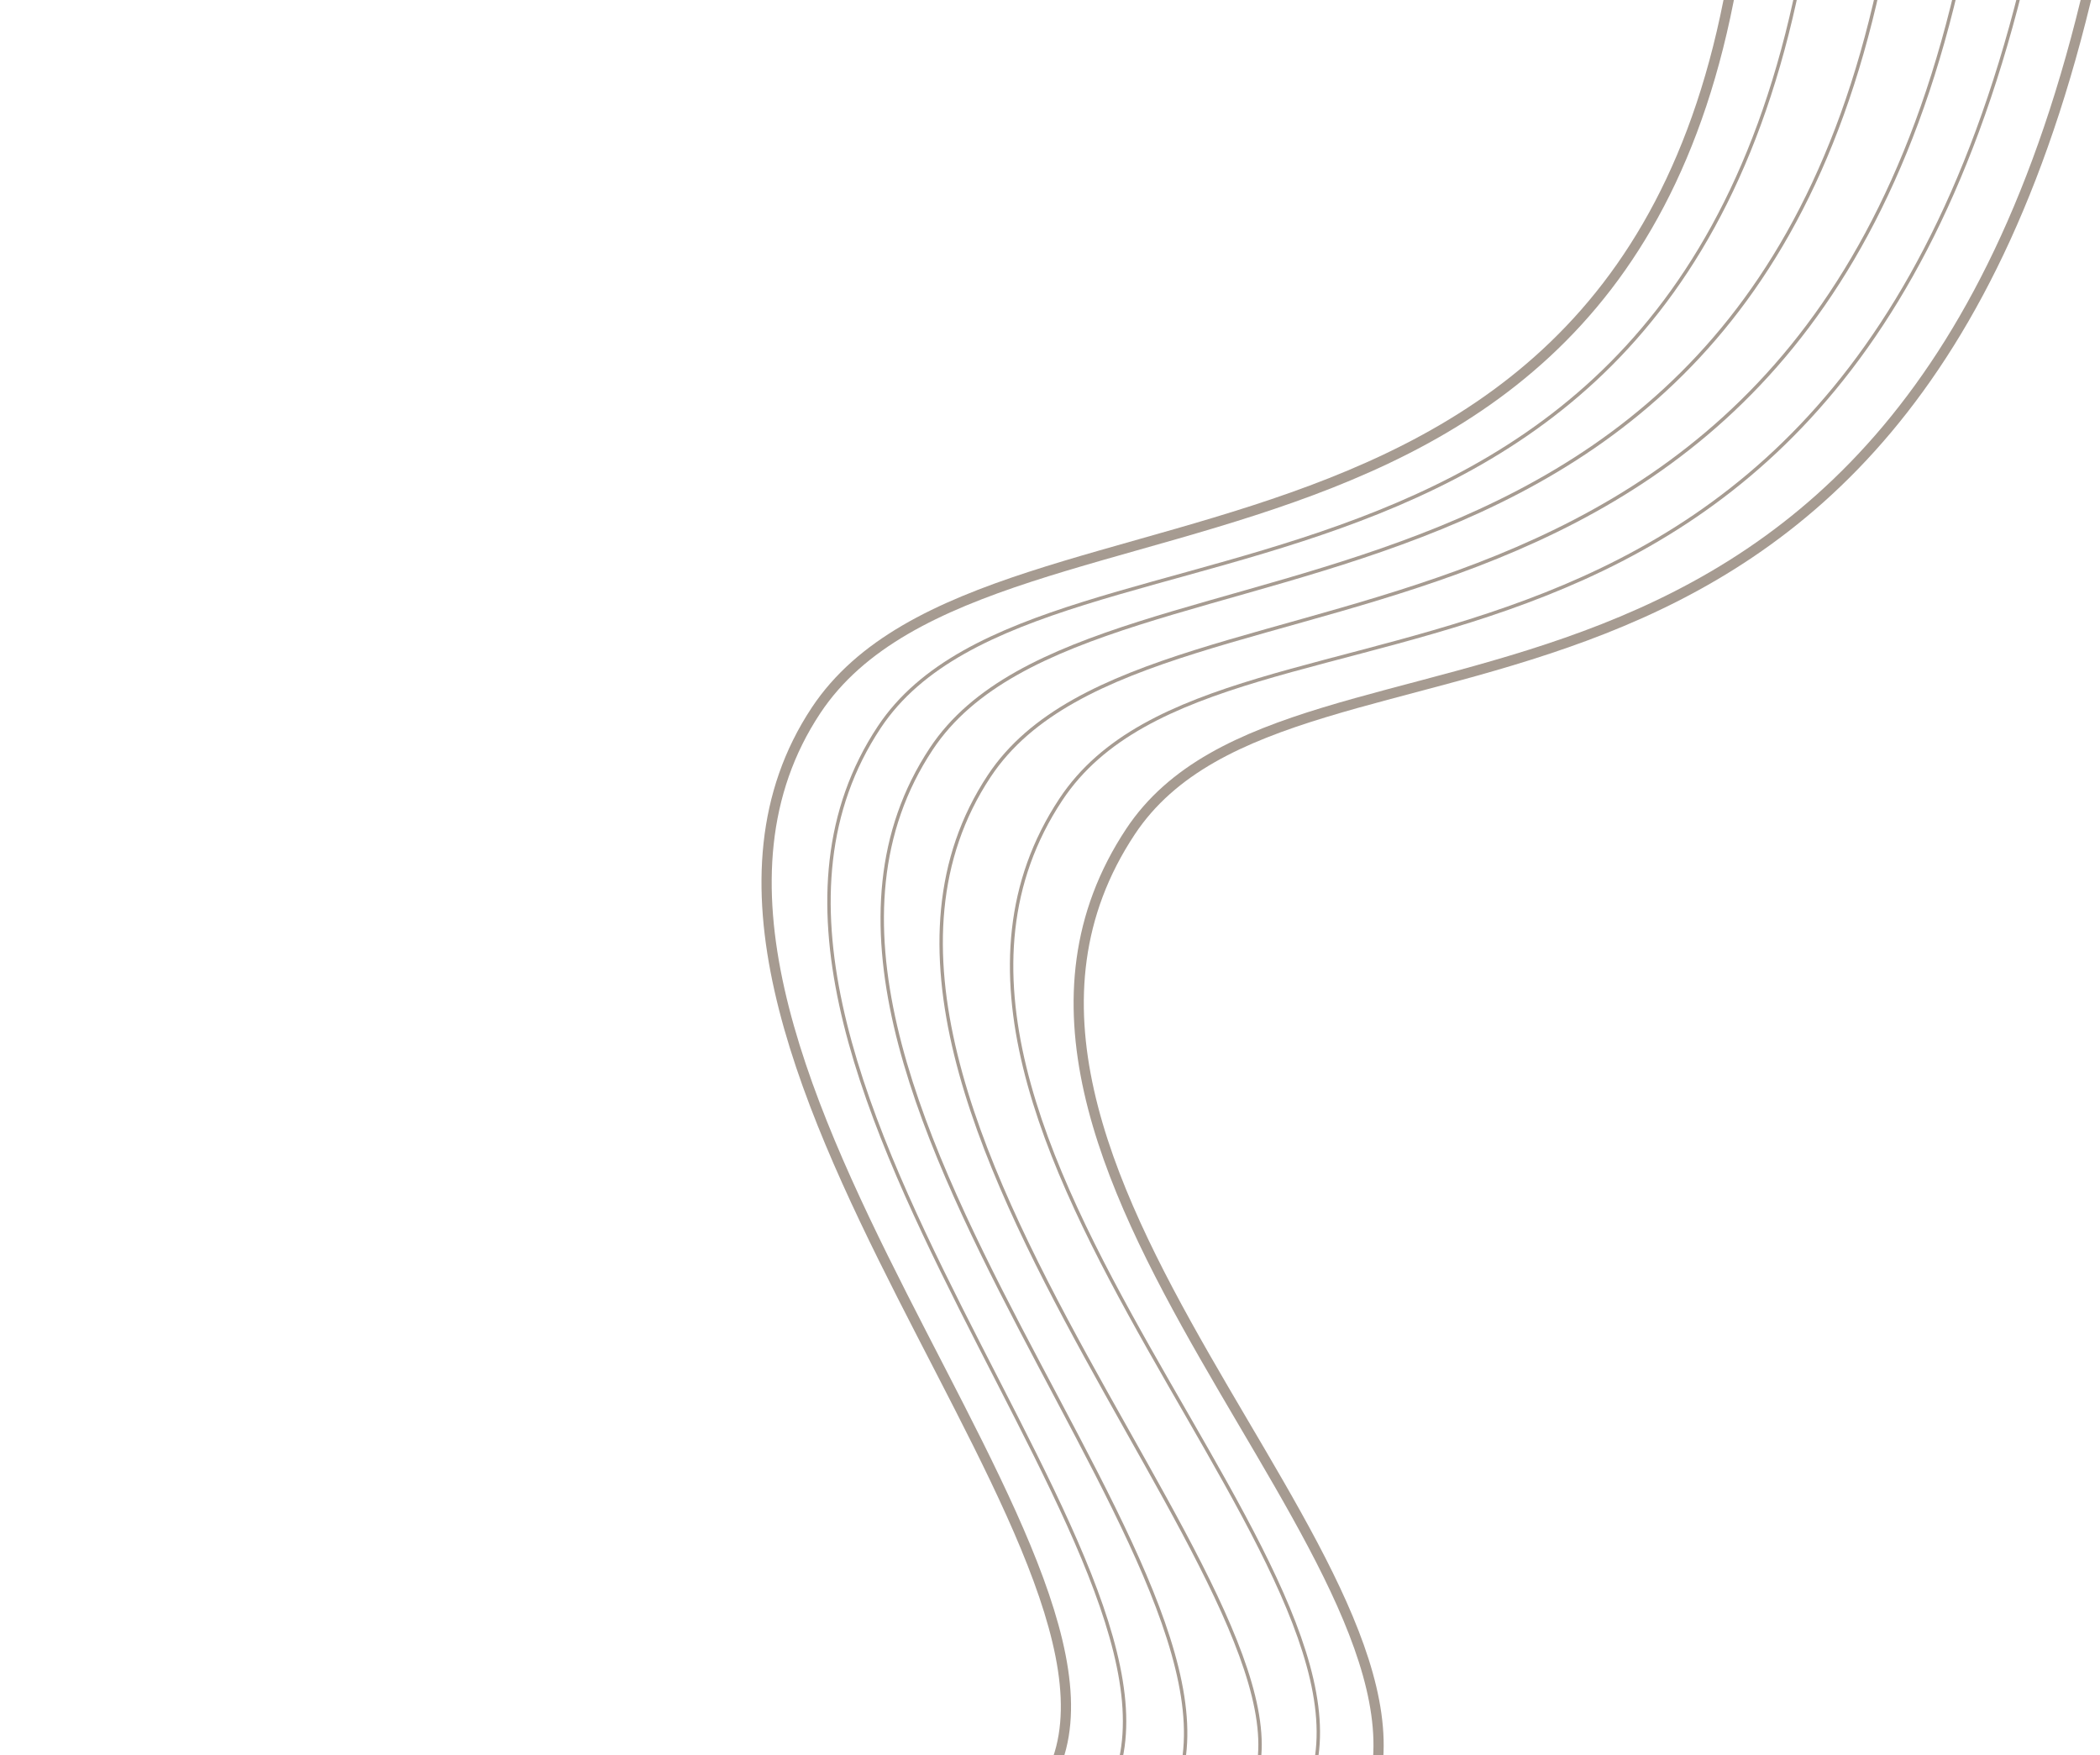 <?xml version="1.0" encoding="UTF-8"?> <svg xmlns="http://www.w3.org/2000/svg" width="1235" height="1032" viewBox="0 0 1235 1032" fill="none"> <g clip-path="url(#clip0_941_2944)"> <path d="M1027.91 -91.934C999.929 388.555 584.355 260.156 479.884 417.754C350.469 612.98 700.501 928.905 612.5 1053" stroke="#A69B91" stroke-width="6"></path> <path d="M1068.97 -84.473C1017.99 408.509 614.736 280.274 517.041 427.647C387.624 622.872 730.608 933.044 648.501 1060" stroke="#A69B91" stroke-width="2"></path> <path d="M1117.51 -84.501C1059.03 415.981 645.404 292.907 547.709 440.28C418.292 635.505 771.001 943.904 683 1068" stroke="#A69B91" stroke-width="2"></path> <path d="M1163.51 -74.001C1086.5 437.001 679.465 308.921 581.77 456.293C452.353 651.519 814.001 968.002 727.5 1065" stroke="#A69B91" stroke-width="2"></path> <path d="M1199 -53.498C1094.5 470.065 721.603 322.693 623.908 470.065C494.491 665.291 845.319 937.869 762.5 1064.5" stroke="#A69B91" stroke-width="2"></path> <path d="M1232 -22.998C1120 489.032 762.508 341.66 664.813 489.032C535.396 684.258 864.5 924.502 803.001 1065" stroke="#A69B91" stroke-width="6"></path> </g> <defs> <clipPath id="clip0_941_2944"> <rect width="1235" height="1032" fill="white"></rect> </clipPath> </defs> </svg> 